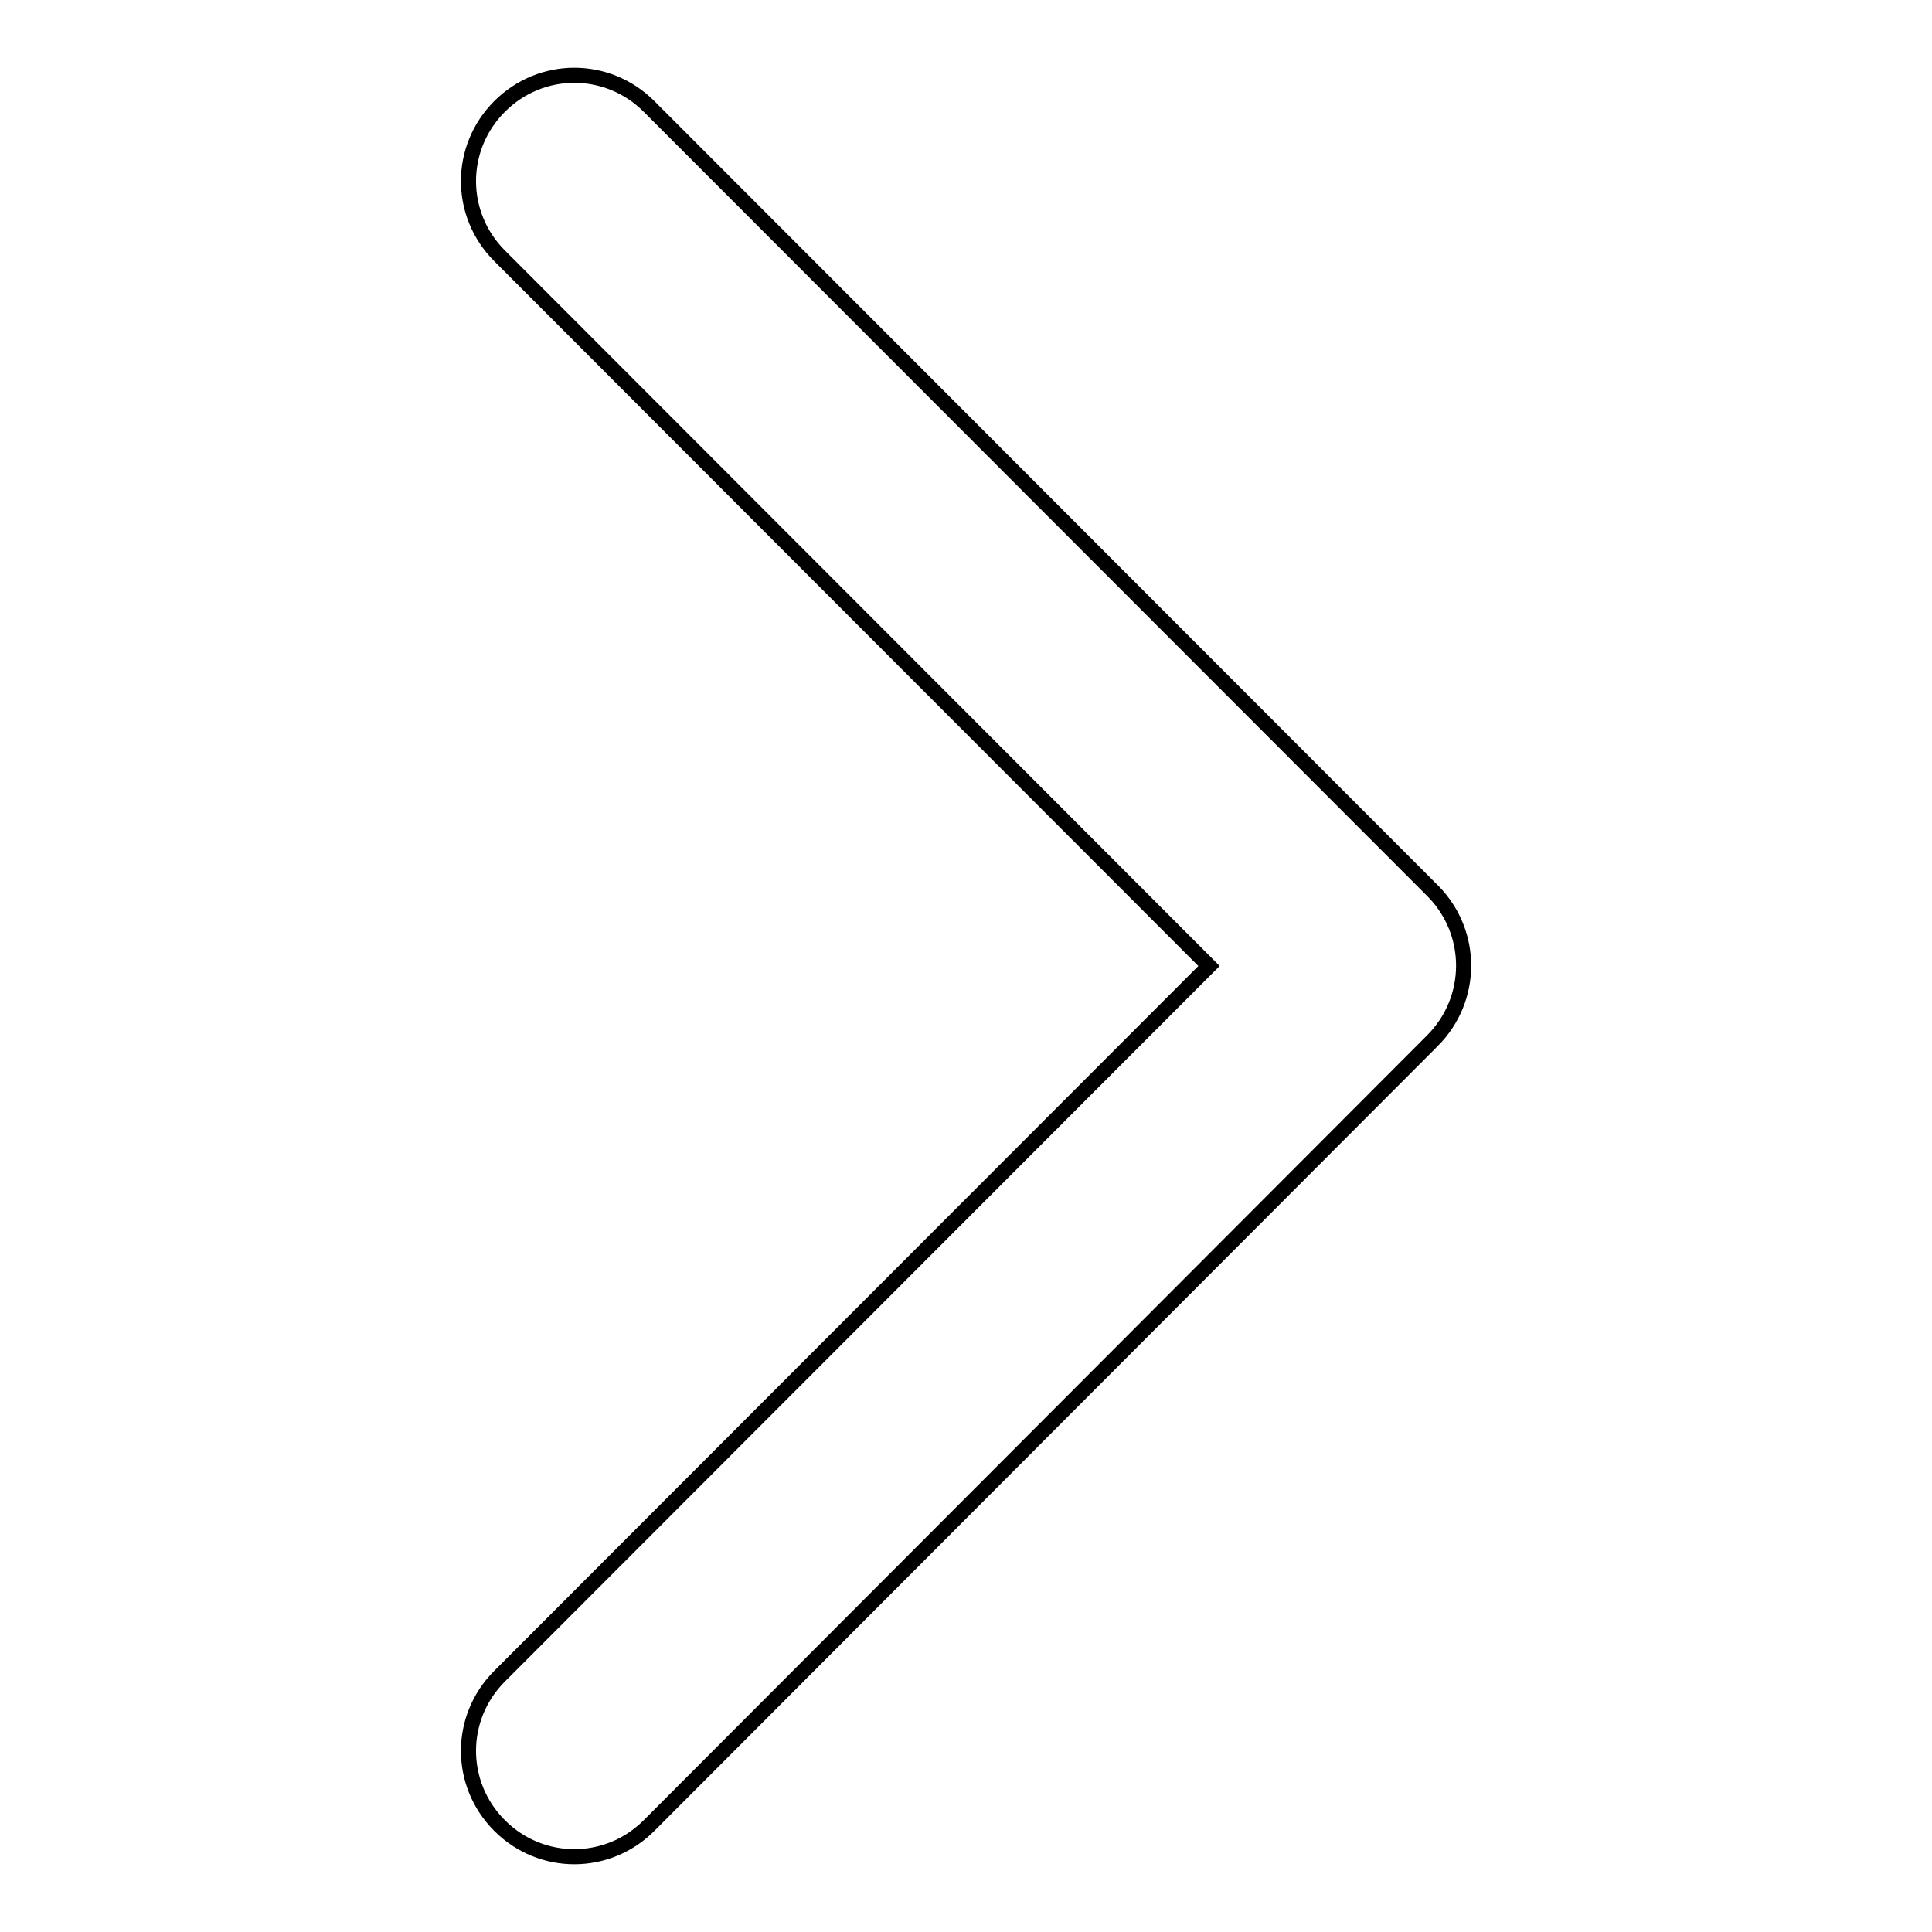 <?xml version="1.0" encoding="utf-8"?>
<!-- Svg Vector Icons : http://www.onlinewebfonts.com/icon -->
<!DOCTYPE svg PUBLIC "-//W3C//DTD SVG 1.1//EN" "http://www.w3.org/Graphics/SVG/1.1/DTD/svg11.dtd">
<svg version="1.1" xmlns="http://www.w3.org/2000/svg" xmlns:xlink="http://www.w3.org/1999/xlink" x="0px" y="0px" viewBox="0 0 256 256" enable-background="new 0 0 256 256" xml:space="preserve">
<g> <path stroke-width="2" fill-opacity="0" stroke="#000000"  d="M189.8,137.9L86,241.9c-5.5,5.5-14.3,5.5-19.8,0c-5.5-5.5-5.5-14.3,0-19.8l94-94.1l-94-94.1 c-5.5-5.5-5.5-14.3,0-19.8c5.5-5.5,14.3-5.5,19.8,0l0,0l103.9,104C195.3,123.6,195.3,132.4,189.8,137.9L189.8,137.9z"/></g>
</svg>